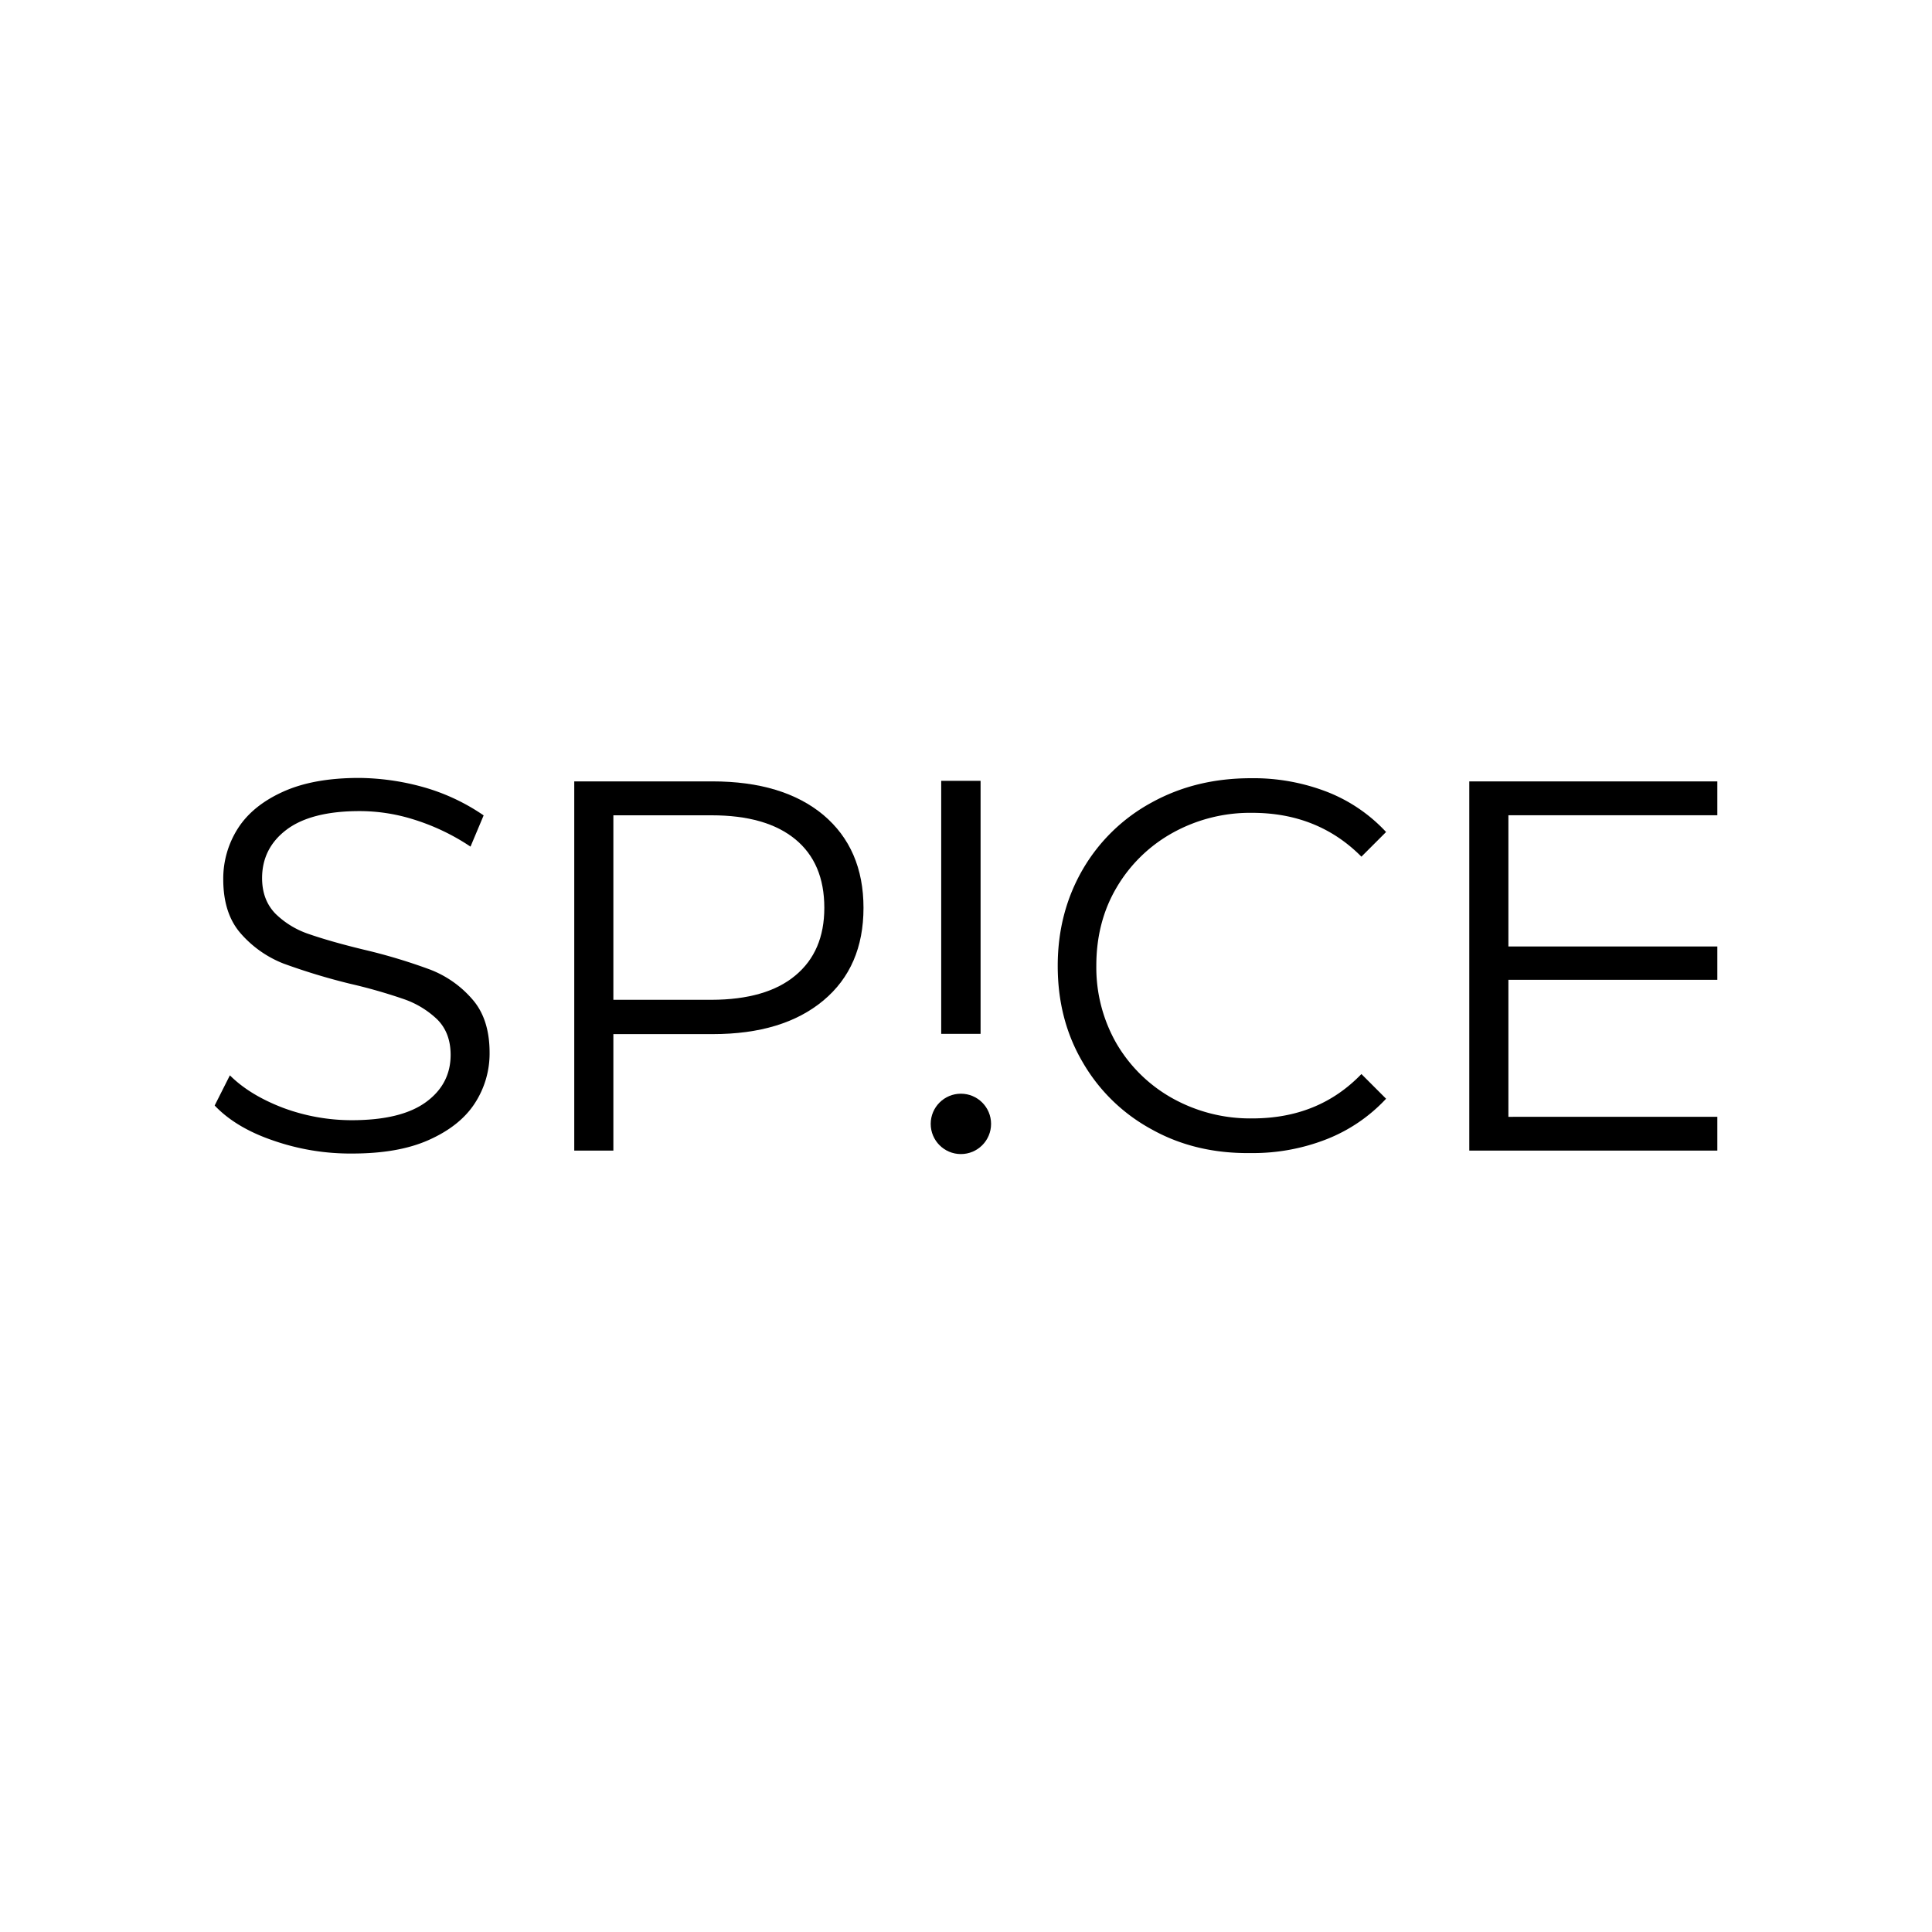 <svg xmlns="http://www.w3.org/2000/svg" viewBox="0 0 900 900"><g id="Layer_2" data-name="Layer 2"><g id="Layer_2-2" data-name="Layer 2"><path d="M127.14 531.25c-11.73-4-20.78-9.54-27.14-16.26l7.09-14.06c6.24 6.23 14.55 11.24 24.82 15.16a91.53 91.53.0 0031.92 5.74c15.4.0 26.89-2.81 34.6-8.43s11.49-13 11.49-22q0-10.27-6.23-16.51a42.6 42.6.0 00-15.41-9.41A247 247 0 00163 458.25 293.05 293.05.0 01132 448.84a51.27 51.27.0 01-19.8-13.94c-5.51-6.24-8.2-14.67-8.2-25.31a43.37 43.37.0 016.85-23.72c4.53-7.09 11.62-12.84 21.15-17.12s21.28-6.36 35.34-6.36a114.78 114.78.0 0128.86 4 95.12 95.12.0 0129.1 13.45l-6.12 14.55a101.92 101.92.0 00-27.63-13 83.75 83.75.0 00-24.09-3.55c-15 0-26.41 2.94-34 8.68s-11.37 13.33-11.37 22.5c0 6.85 2.08 12.35 6.24 16.63a40.62 40.62.0 0015.77 9.54c6.36 2.2 14.79 4.64 25.43 7.21a261.55 261.55.0 0130.57 9.17 49.25 49.25.0 0119.9 13.9q8.07 9.16 8.07 24.94a42.5 42.5.0 01-7 23.72c-4.65 7.09-11.86 12.72-21.52 17S178 537.36 164 537.36A109.13 109.13.0 01127.14 531.25z"/><path d="M383.55 379.63q18.7 15.78 18.7 43.29c0 18.34-6.23 32.77-18.7 43.16S354 481.73 332 481.73H285.73V536H267.51V364h64.32C353.83 364 371.07 369.24 383.55 379.63zm-13.09 74.83Q384 443.27 384 422.92c0-13.94-4.52-24.58-13.57-32s-22-11.12-39-11.12h-45.7v85.95h45.73C348.45 465.71 361.54 461.92 370.46 454.46z"/><path d="M536.51 526.11a82.39 82.39.0 01-32.16-31.3c-7.83-13.33-11.62-28.24-11.62-44.87s3.92-31.55 11.62-44.87a82.7 82.7.0 0132.28-31.31c13.82-7.58 29.1-11.24 46.22-11.24a95 95 0 0135.33 6.35 74.41 74.41.0 0127.51 18.71L634.2 399.07c-13.45-13.57-30.44-20.42-50.86-20.42a74.36 74.36.0 00-37.05 9.3 69.06 69.06.0 00-26.17 25.55c-6.36 10.76-9.41 23-9.41 36.32a71.17 71.17.0 009.41 36.31 69.16 69.16.0 0026.17 25.56A74.45 74.45.0 00583.34 521c20.66.0 37.53-6.85 50.86-20.67l11.49 11.5a75.6 75.6.0 01-27.63 18.83 93.8 93.8.0 01-35.46 6.48C565.48 537.36 550.08 533.69 536.51 526.11z"/><path d="M8e2 520.24V536H684.45V364H8e2v15.78H702.67v61.13H8e2v15.53H702.67v63.82z"/><rect x="438.45" y="363.74" width="18.34" height="117.87"/><circle cx="447.62" cy="523.55" r="14.06"/></g></g></svg>